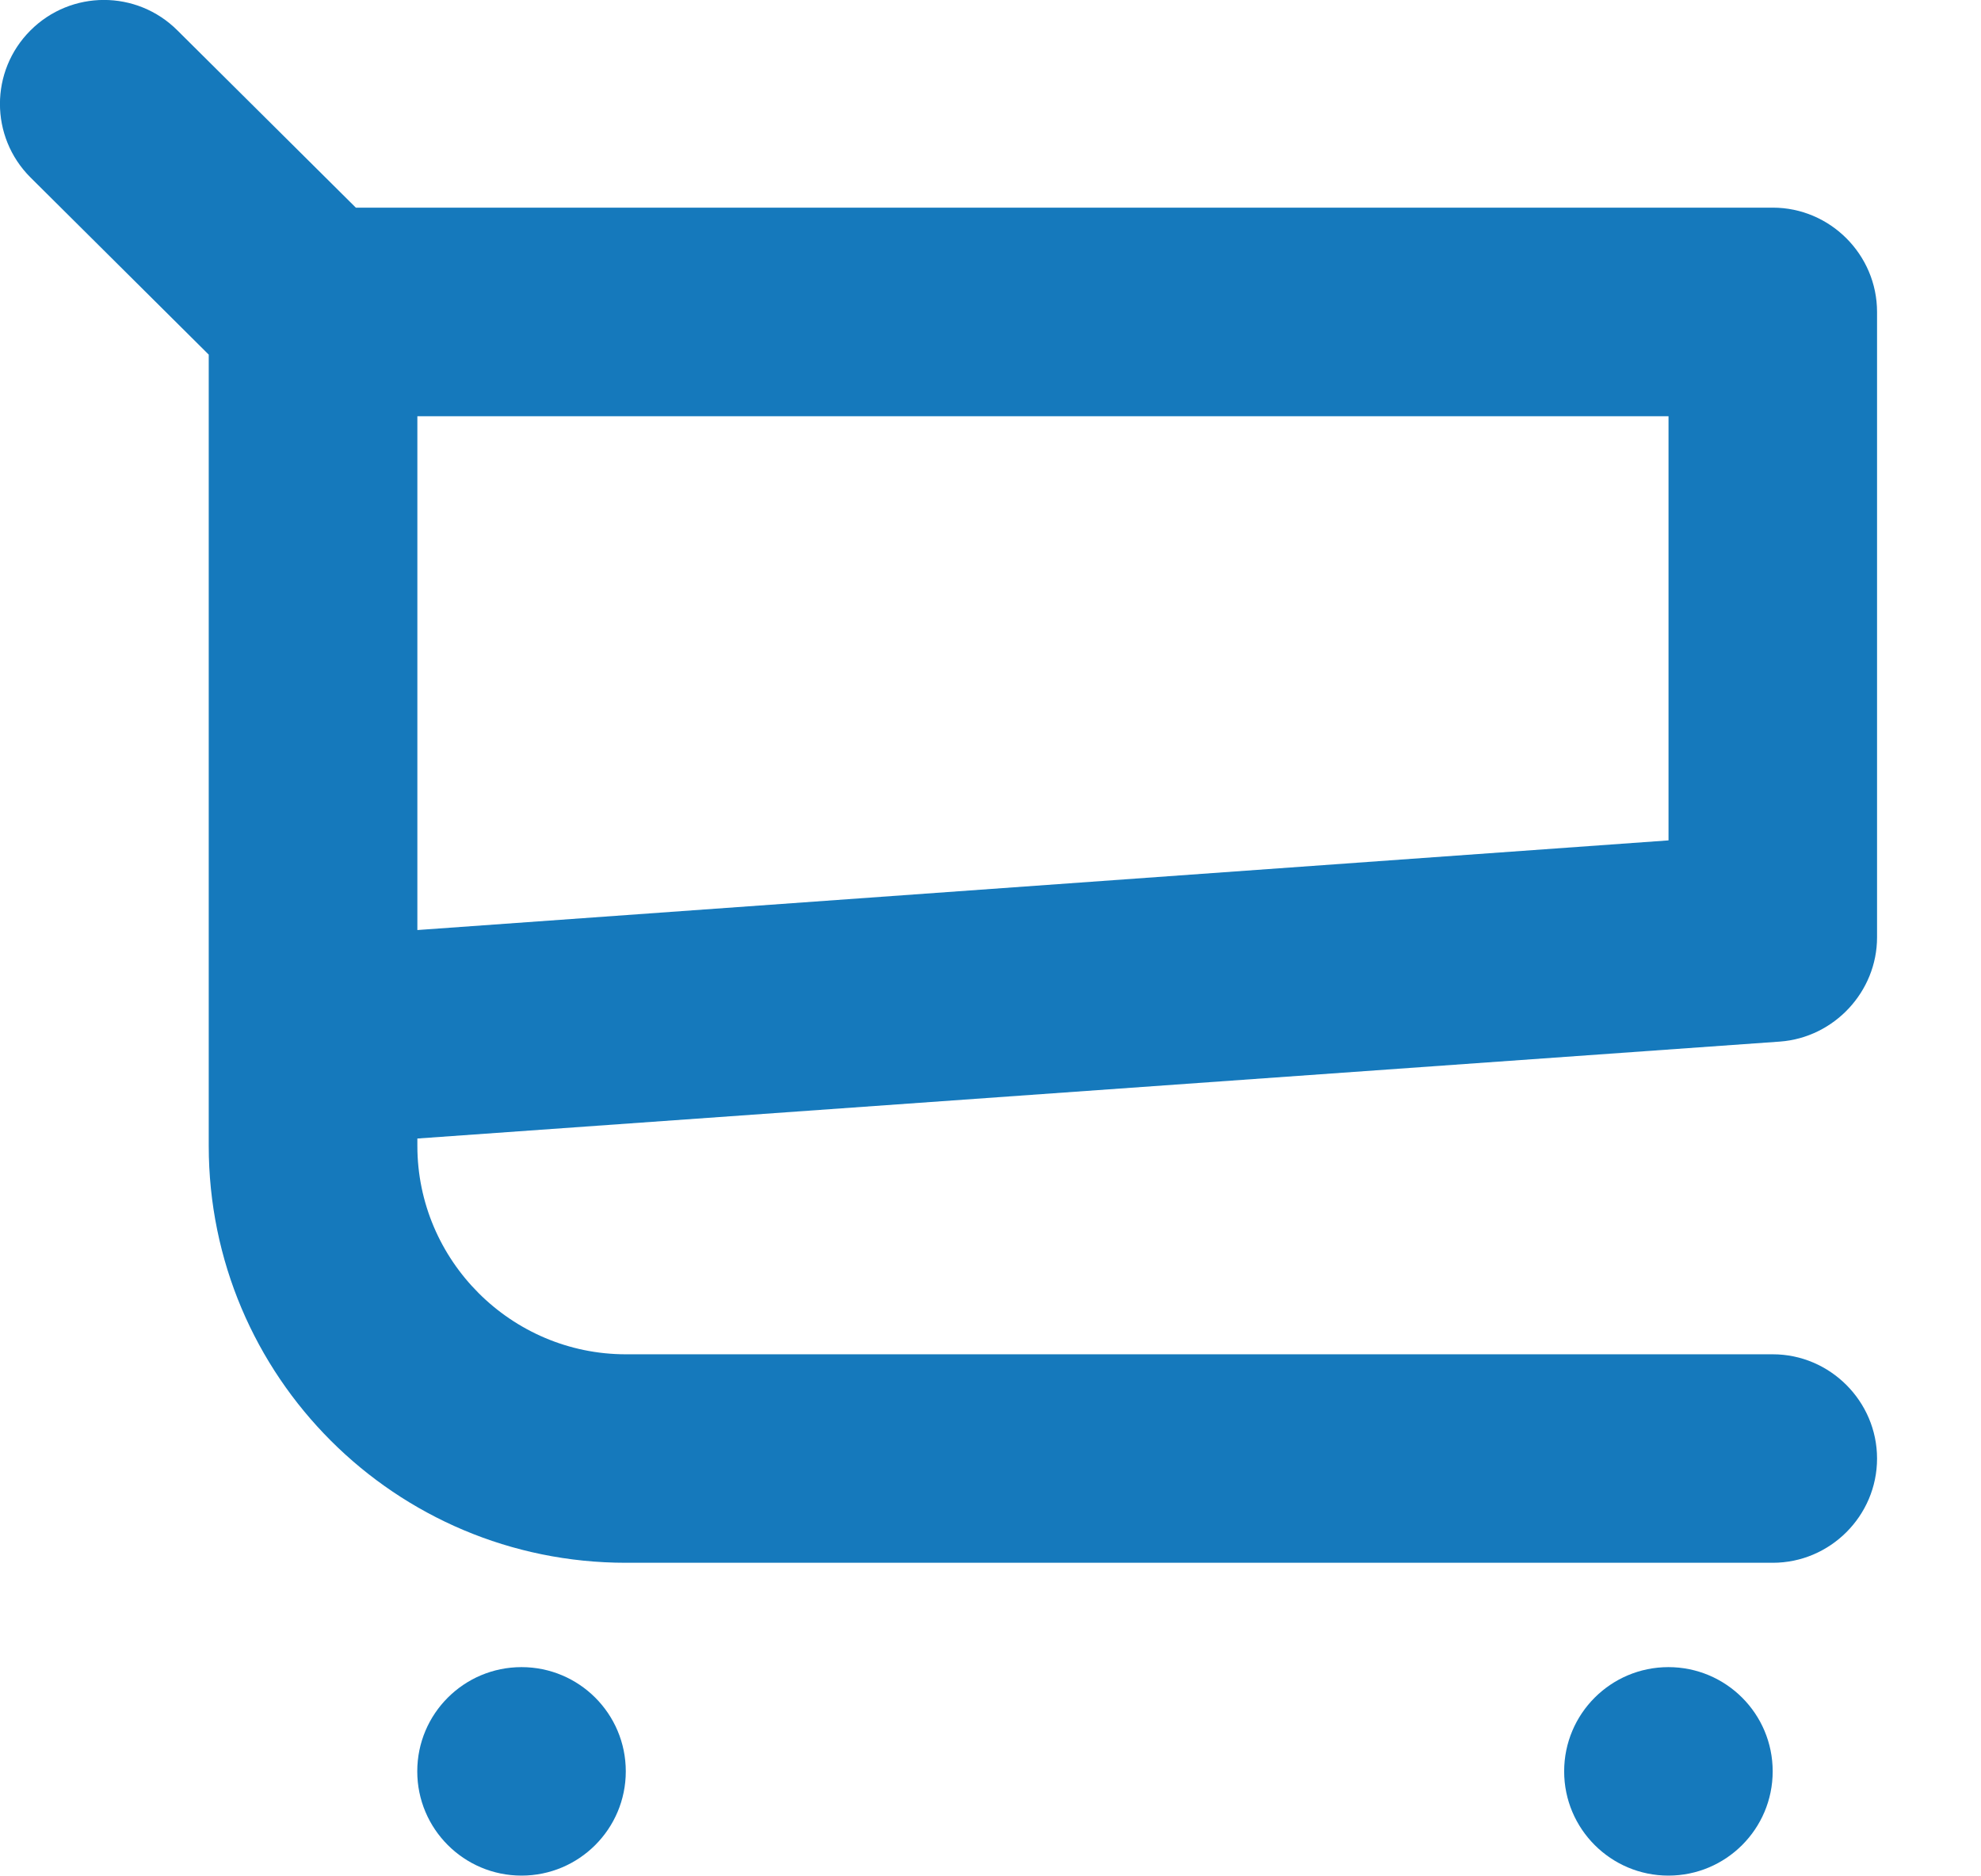 <svg width="19" height="18" viewBox="0 0 19 18" fill="none" xmlns="http://www.w3.org/2000/svg">
<path d="M17.003 14.992H6.003C3.792 14.992 2.002 13.203 2.002 10.992V3.402L0.292 1.702C-0.098 1.312 -0.098 0.682 0.292 0.292C0.682 -0.098 1.312 -0.098 1.702 0.292L3.413 1.992H17.003C17.552 1.992 18.003 2.442 18.003 2.993V8.992C18.003 9.512 17.593 9.953 17.073 9.992L4.003 10.922V10.992C4.003 12.092 4.902 12.992 6.003 12.992H17.003C17.552 12.992 18.003 13.443 18.003 13.992C18.003 14.543 17.552 14.992 17.003 14.992ZM4.003 3.993V8.922L16.003 8.062V3.993H4.003Z" fill="#1579BC"/>
<path d="M5.002 17.993C5.554 17.993 6.002 17.545 6.002 16.993C6.002 16.44 5.554 15.993 5.002 15.993C4.45 15.993 4.002 16.44 4.002 16.993C4.002 17.545 4.45 17.993 5.002 17.993Z" fill="#1579BC"/>
<path d="M16.002 17.993C16.554 17.993 17.002 17.545 17.002 16.993C17.002 16.44 16.554 15.993 16.002 15.993C15.45 15.993 15.002 16.44 15.002 16.993C15.002 17.545 15.45 17.993 16.002 17.993Z" fill="#1579BC"/>
</svg>
